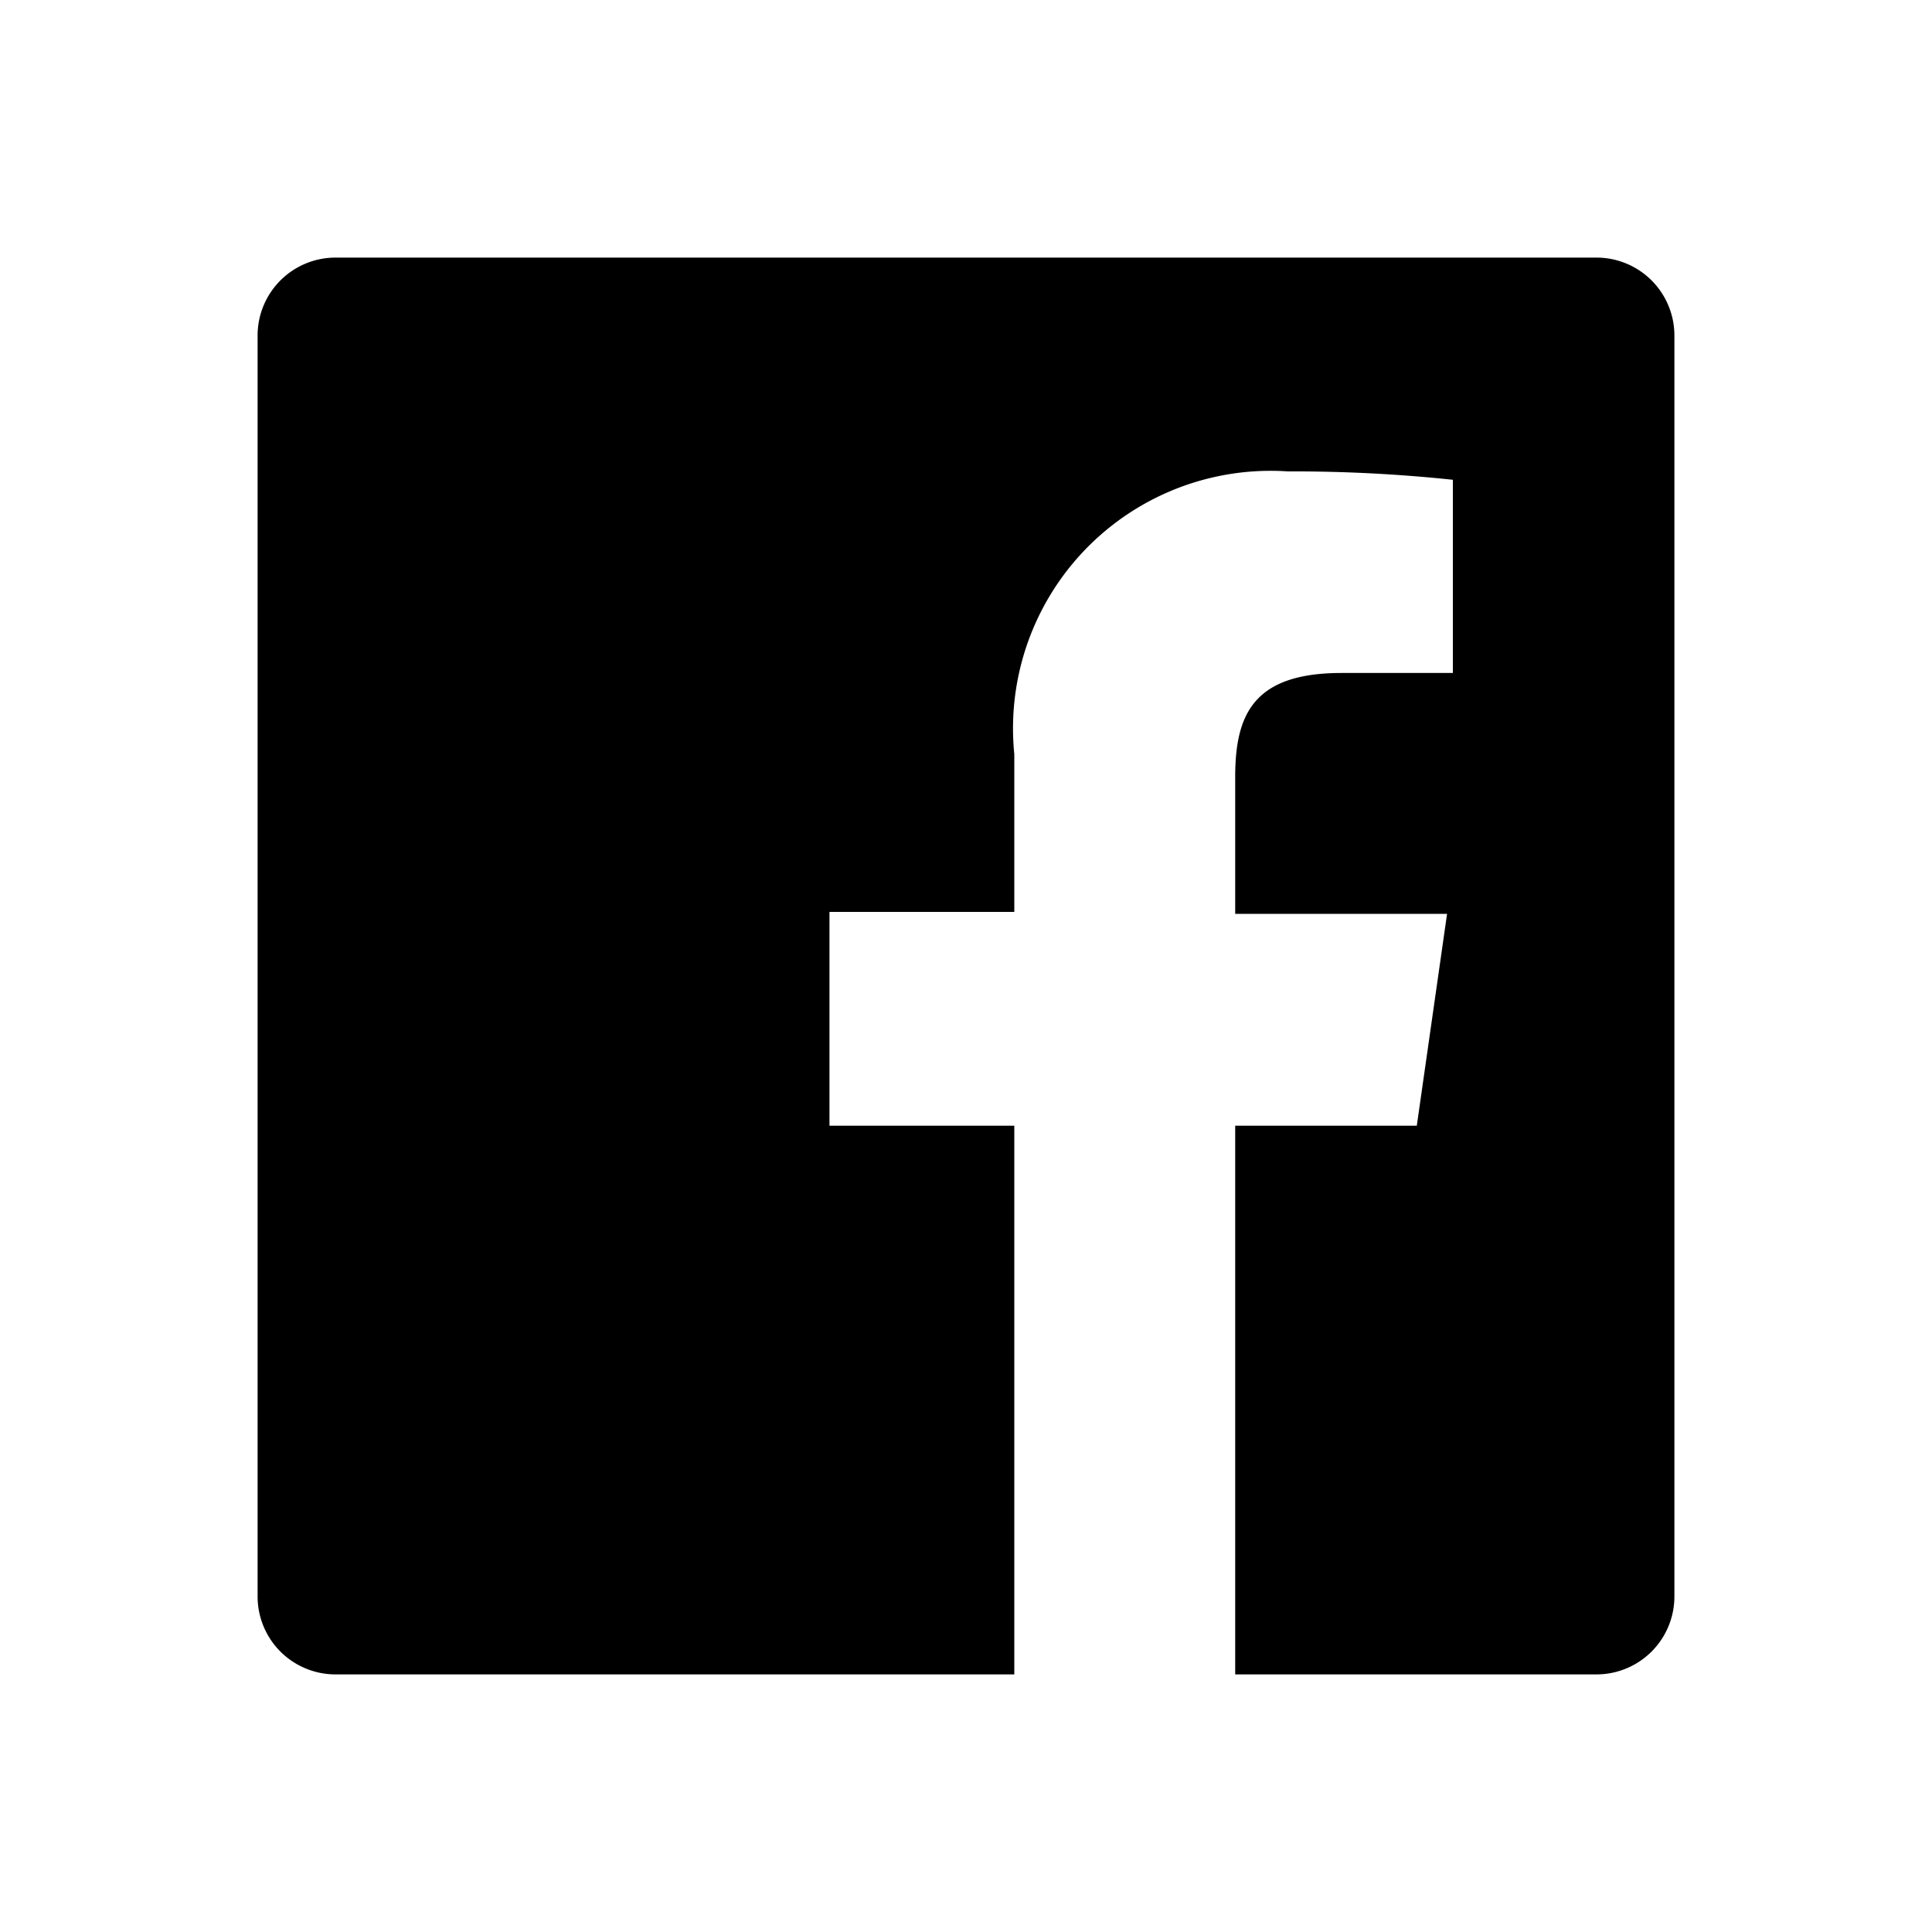 <svg data-name="Layer 1" xmlns="http://www.w3.org/2000/svg" viewBox="0 0 30 30"><title>CWW-06-Facebook-Large</title><path d="M24.79 4H5.21A1.21 1.21 0 0 0 4 5.21v19.58A1.21 1.21 0 0 0 5.21 26h10.54v-8.52h-2.87v-3.32h2.87v-2.45A4 4 0 0 1 20 7.32a23.52 23.52 0 0 1 2.56.13v3h-1.73c-1.38 0-1.65.66-1.65 1.62v2.12h3.29L22 17.48h-2.82V26h5.61A1.21 1.21 0 0 0 26 24.79V5.21A1.21 1.21 0 0 0 24.79 4z"/></svg>